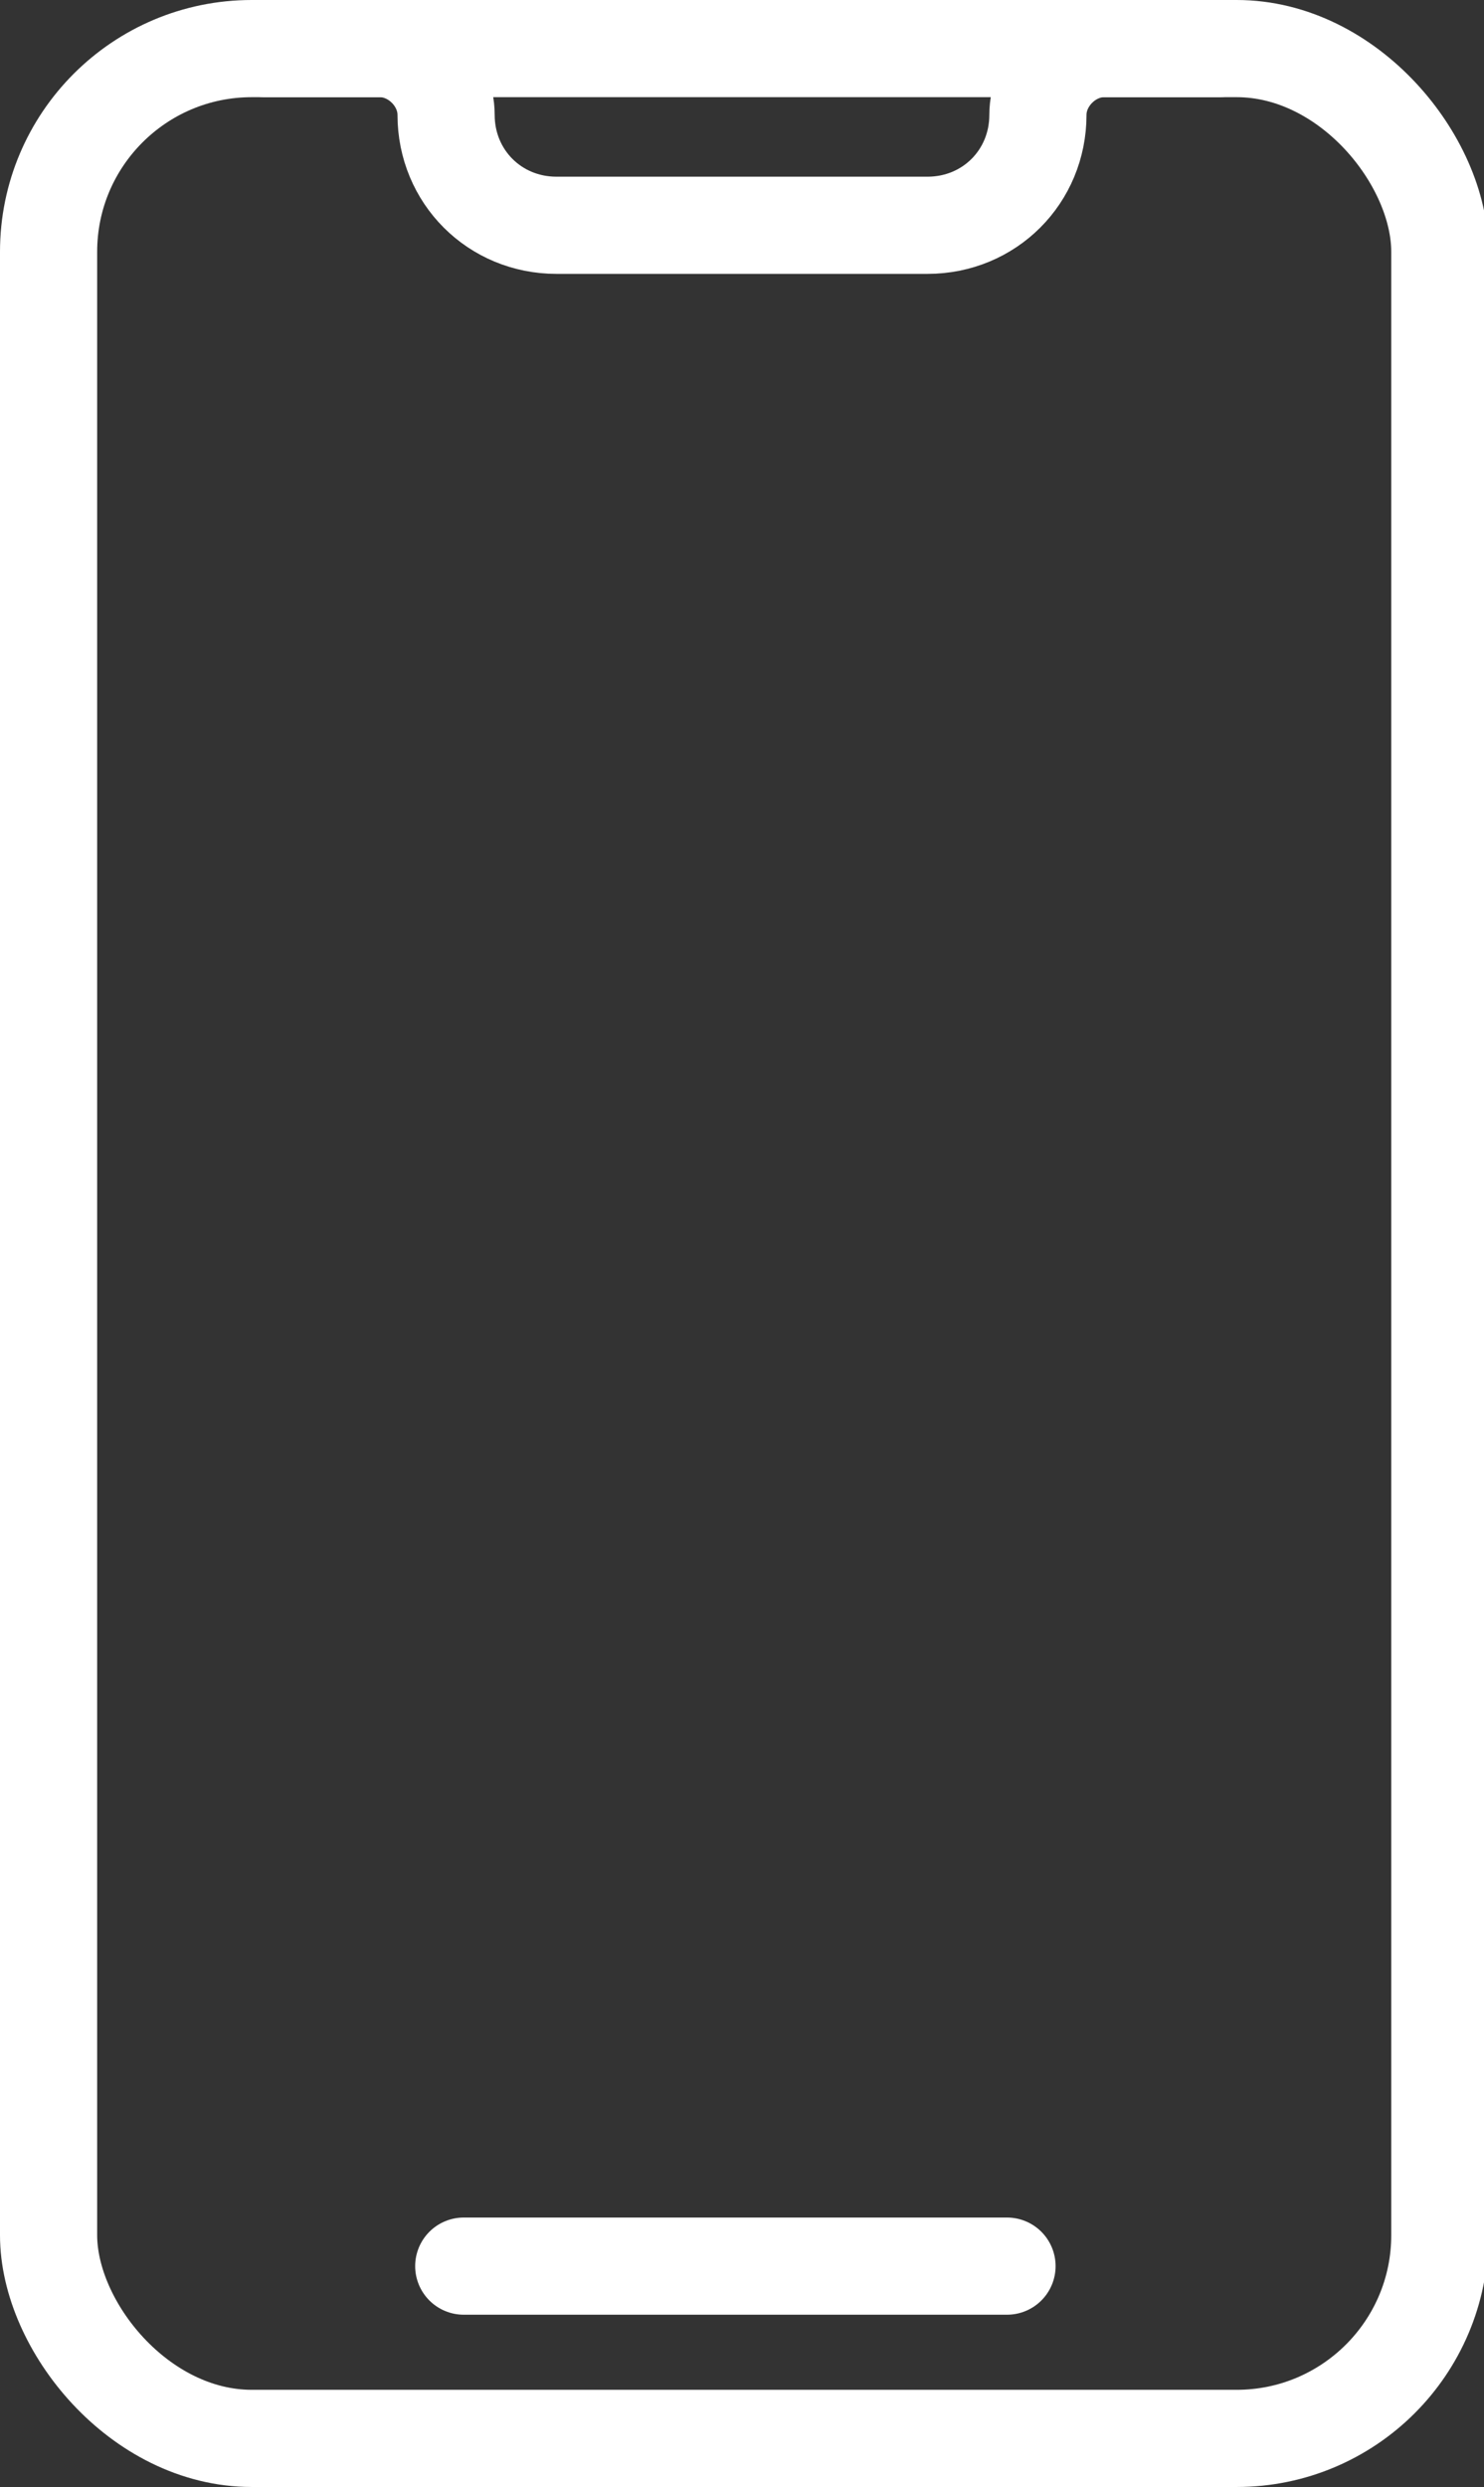 <?xml version="1.0" encoding="UTF-8"?>
<svg id="_レイヤー_1" data-name="レイヤー_1" xmlns="http://www.w3.org/2000/svg" version="1.1" viewBox="0 0 33.6 56.3">
  <rect x="0" y="0" width="33.6" height="56.3" fill="#333333" stroke="none"/>
  <!-- Generator: Adobe Illustrator 29.0.1, SVG Export Plug-In . SVG Version: 2.1.0 Build 192)  -->
  <defs>
    <style>
      .st0 {
        fill: none;
        stroke: #fff;
        stroke-linecap: round;
        stroke-linejoin: round;
        stroke-width: 2.2px;
      }
    </style>
  </defs>
  <line class="st0" x1="10.5" y1="51.3" x2="22.8" y2="51.3"/>
  <rect class="st0" x="1.1" y="1.1" width="31.5" height="54.1" rx="4.6" ry="4.6"/>
  <path class="st0" d="M27.6,1.1h-2.6c-.8,0-1.5.7-1.5,1.5h0c0,1.4-1.1,2.5-2.5,2.5h-8.4c-1.4,0-2.5-1.1-2.5-2.5h0c0-.8-.7-1.5-1.5-1.5h-2.6"/>
</svg>
